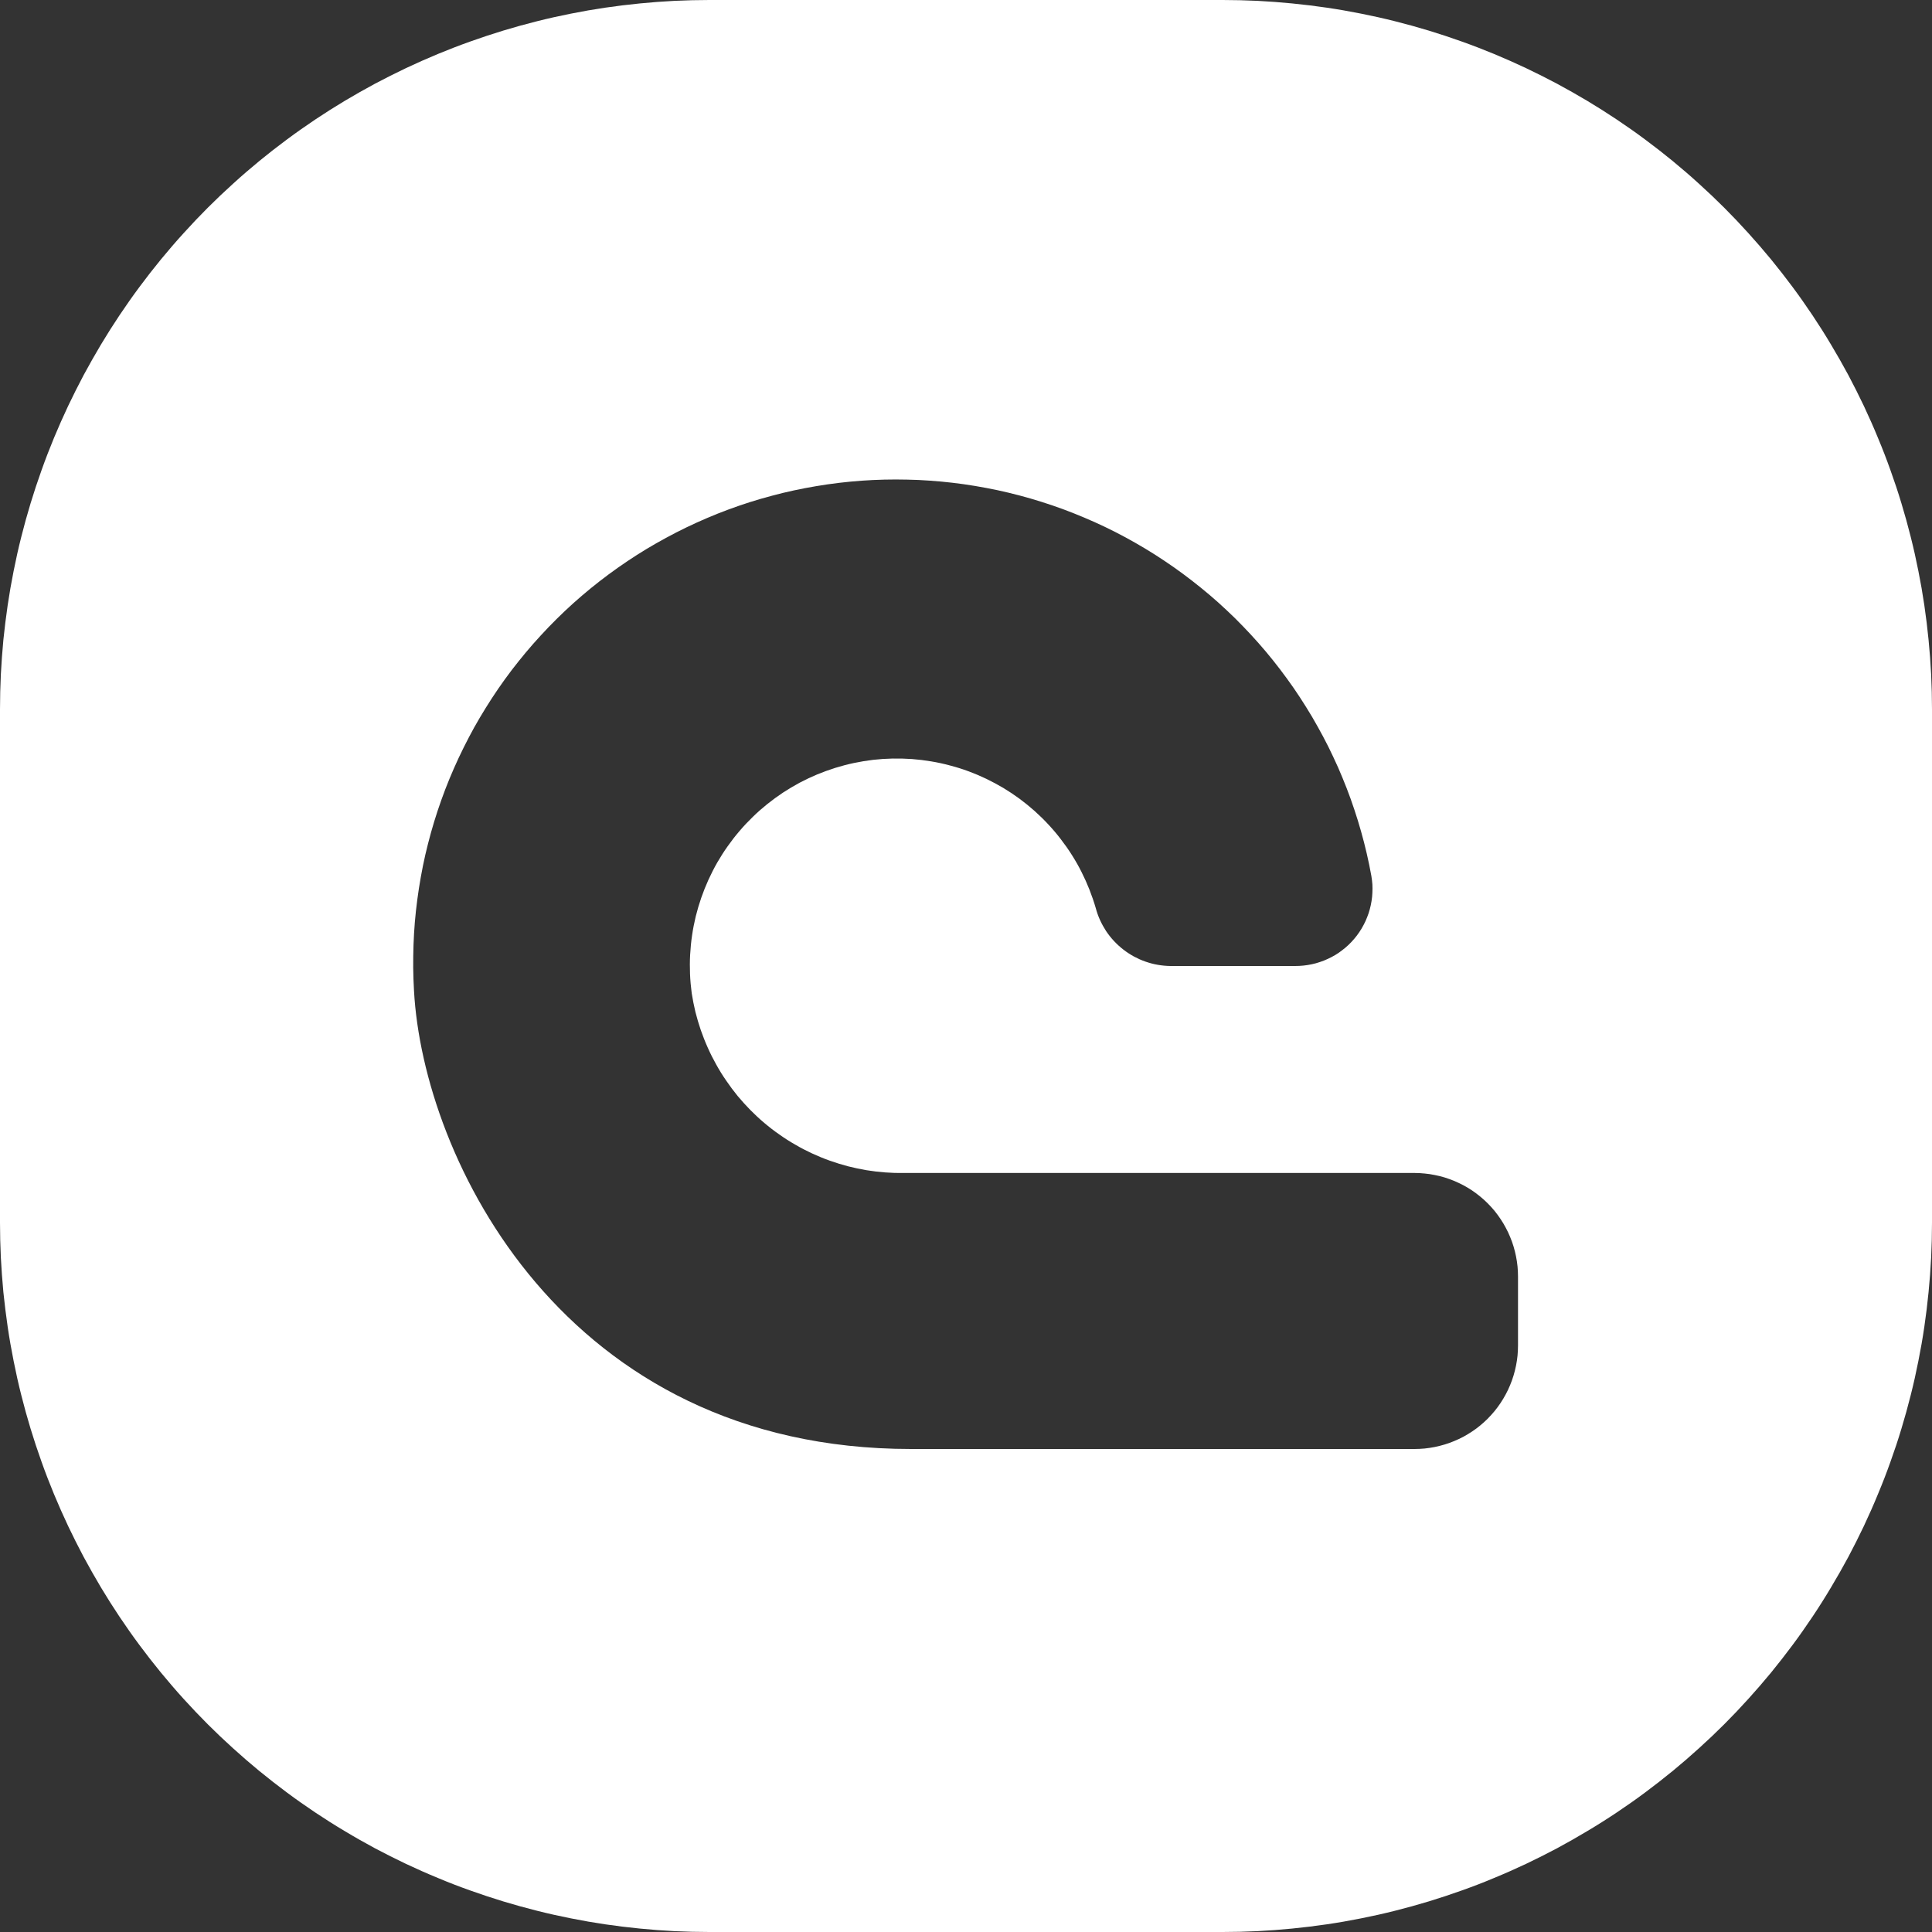 <svg width="32" height="32" viewBox="0 0 32 32" fill="none" xmlns="http://www.w3.org/2000/svg">
<rect x="0" y="0" width="32" height="32" fill="#333333" stroke="none"/>
<path d="M32 11.749V20.251C32 20.444 31.995 20.636 31.986 20.828C31.976 21.02 31.962 21.212 31.943 21.403C31.924 21.594 31.901 21.785 31.873 21.975C31.845 22.166 31.812 22.355 31.774 22.544C31.737 22.732 31.695 22.92 31.648 23.106C31.601 23.293 31.55 23.478 31.494 23.662C31.439 23.846 31.378 24.028 31.313 24.209C31.249 24.39 31.179 24.57 31.105 24.747C31.032 24.925 30.954 25.101 30.872 25.275C30.79 25.448 30.703 25.62 30.613 25.79C30.522 25.959 30.427 26.126 30.328 26.291C30.23 26.456 30.127 26.619 30.02 26.779C29.913 26.938 29.803 27.096 29.688 27.25C29.573 27.404 29.455 27.556 29.333 27.705C29.211 27.853 29.085 27.999 28.956 28.141C28.827 28.284 28.695 28.423 28.559 28.559C28.423 28.695 28.284 28.827 28.141 28.956C27.999 29.085 27.853 29.211 27.705 29.333C27.556 29.455 27.404 29.573 27.25 29.688C27.096 29.803 26.939 29.913 26.779 30.02C26.619 30.127 26.456 30.23 26.291 30.328C26.126 30.427 25.959 30.522 25.79 30.613C25.62 30.703 25.448 30.79 25.275 30.872C25.101 30.954 24.925 31.032 24.747 31.105C24.57 31.18 24.39 31.249 24.209 31.313C24.028 31.378 23.846 31.438 23.662 31.494C23.478 31.55 23.293 31.601 23.106 31.648C22.92 31.695 22.732 31.737 22.544 31.774C22.355 31.812 22.166 31.845 21.975 31.873C21.785 31.901 21.594 31.924 21.403 31.943C21.211 31.962 21.02 31.976 20.828 31.986C20.636 31.995 20.444 32 20.251 32H11.749C11.556 32 11.364 31.995 11.172 31.986C10.98 31.976 10.788 31.962 10.597 31.943C10.406 31.924 10.215 31.901 10.025 31.873C9.835 31.845 9.645 31.812 9.456 31.774C9.268 31.737 9.08 31.695 8.894 31.648C8.707 31.601 8.522 31.55 8.338 31.494C8.154 31.438 7.972 31.378 7.791 31.313C7.61 31.249 7.43 31.18 7.253 31.105C7.075 31.032 6.899 30.954 6.725 30.872C6.552 30.79 6.38 30.703 6.21 30.613C6.041 30.522 5.873 30.427 5.709 30.328C5.544 30.23 5.381 30.127 5.221 30.02C5.062 29.913 4.904 29.803 4.75 29.688C4.596 29.573 4.444 29.455 4.295 29.333C4.147 29.211 4.001 29.085 3.859 28.956C3.716 28.827 3.577 28.695 3.441 28.559C3.305 28.423 3.173 28.284 3.044 28.142C2.914 27.999 2.789 27.853 2.667 27.705C2.545 27.556 2.426 27.404 2.312 27.25C2.197 27.096 2.087 26.938 1.98 26.779C1.873 26.619 1.77 26.456 1.671 26.291C1.573 26.126 1.478 25.959 1.387 25.79C1.297 25.62 1.21 25.448 1.128 25.275C1.046 25.101 0.968 24.925 0.894 24.747C0.821 24.57 0.751 24.39 0.687 24.209C0.622 24.028 0.562 23.846 0.506 23.662C0.45 23.478 0.399 23.293 0.352 23.106C0.305 22.92 0.263 22.732 0.226 22.544C0.188 22.355 0.155 22.166 0.127 21.975C0.099 21.785 0.076 21.594 0.056 21.403C0.038 21.212 0.024 21.02 0.014 20.828C0.005 20.636 0 20.444 0 20.251V11.749C0 11.556 0.005 11.364 0.014 11.172C0.024 10.98 0.038 10.788 0.056 10.597C0.076 10.406 0.099 10.215 0.127 10.025C0.155 9.835 0.188 9.645 0.226 9.456C0.263 9.268 0.305 9.08 0.352 8.894C0.399 8.707 0.45 8.522 0.506 8.338C0.562 8.154 0.622 7.972 0.687 7.791C0.751 7.61 0.821 7.43 0.894 7.253C0.968 7.075 1.046 6.899 1.128 6.725C1.21 6.552 1.297 6.38 1.387 6.21C1.478 6.041 1.573 5.874 1.671 5.709C1.77 5.544 1.873 5.381 1.98 5.221C2.087 5.062 2.197 4.904 2.312 4.75C2.426 4.596 2.545 4.444 2.667 4.295C2.789 4.147 2.914 4.001 3.044 3.859C3.173 3.716 3.305 3.577 3.441 3.441C3.577 3.305 3.716 3.173 3.859 3.044C4.001 2.914 4.147 2.789 4.295 2.667C4.444 2.545 4.596 2.426 4.75 2.312C4.904 2.197 5.062 2.087 5.221 1.98C5.381 1.873 5.544 1.77 5.709 1.671C5.873 1.573 6.041 1.478 6.21 1.387C6.38 1.297 6.552 1.21 6.725 1.128C6.899 1.046 7.075 0.968 7.253 0.894C7.43 0.821 7.61 0.751 7.791 0.687C7.972 0.622 8.154 0.562 8.338 0.506C8.522 0.45 8.707 0.399 8.894 0.352C9.08 0.305 9.268 0.263 9.456 0.226C9.645 0.188 9.835 0.155 10.025 0.127C10.215 0.099 10.406 0.076 10.597 0.057C10.788 0.038 10.98 0.024 11.172 0.014C11.364 0.005 11.556 0 11.749 0H20.251C20.444 0 20.636 0.005 20.828 0.014C21.02 0.024 21.211 0.038 21.403 0.057C21.594 0.076 21.785 0.099 21.975 0.127C22.166 0.155 22.355 0.188 22.544 0.226C22.732 0.263 22.92 0.305 23.106 0.352C23.293 0.399 23.478 0.45 23.662 0.506C23.846 0.562 24.028 0.622 24.209 0.687C24.39 0.751 24.57 0.821 24.747 0.894C24.925 0.968 25.101 1.046 25.275 1.128C25.448 1.21 25.62 1.297 25.79 1.387C25.959 1.478 26.126 1.573 26.291 1.671C26.456 1.77 26.619 1.873 26.779 1.98C26.939 2.087 27.096 2.197 27.25 2.312C27.404 2.426 27.556 2.545 27.705 2.667C27.853 2.789 27.999 2.914 28.141 3.044C28.284 3.173 28.423 3.305 28.559 3.441C28.695 3.577 28.827 3.716 28.956 3.859C29.085 4.001 29.211 4.147 29.333 4.295C29.455 4.444 29.573 4.596 29.688 4.75C29.803 4.904 29.913 5.062 30.02 5.221C30.127 5.381 30.23 5.544 30.328 5.709C30.427 5.874 30.522 6.041 30.613 6.21C30.703 6.38 30.79 6.552 30.872 6.725C30.954 6.899 31.032 7.075 31.105 7.253C31.179 7.43 31.249 7.61 31.313 7.791C31.378 7.972 31.439 8.154 31.494 8.338C31.55 8.522 31.601 8.707 31.648 8.894C31.695 9.08 31.737 9.268 31.774 9.456C31.812 9.645 31.845 9.835 31.873 10.025C31.901 10.215 31.924 10.406 31.943 10.597C31.962 10.788 31.976 10.98 31.986 11.172C31.995 11.364 32 11.556 32 11.749ZM6.857 16.406C7.006 19.177 9.337 24 15.091 24H23.428C23.485 24 23.541 23.997 23.597 23.992C23.652 23.986 23.708 23.978 23.763 23.967C23.818 23.956 23.872 23.942 23.926 23.926C23.98 23.91 24.033 23.891 24.085 23.869C24.136 23.848 24.187 23.824 24.237 23.798C24.286 23.771 24.334 23.742 24.381 23.711C24.428 23.68 24.473 23.647 24.516 23.611C24.56 23.575 24.601 23.538 24.641 23.498C24.68 23.458 24.718 23.416 24.754 23.373C24.789 23.33 24.823 23.285 24.854 23.238C24.885 23.191 24.914 23.143 24.94 23.094C24.967 23.044 24.991 22.994 25.012 22.942C25.034 22.89 25.053 22.837 25.069 22.783C25.085 22.729 25.099 22.675 25.11 22.62C25.121 22.565 25.129 22.51 25.135 22.454C25.14 22.398 25.143 22.342 25.143 22.286V21.143C25.143 21.087 25.14 21.031 25.135 20.975C25.129 20.919 25.121 20.863 25.11 20.809C25.099 20.753 25.085 20.699 25.069 20.645C25.053 20.591 25.034 20.539 25.012 20.487C24.991 20.435 24.967 20.384 24.94 20.335C24.914 20.285 24.885 20.237 24.854 20.191C24.823 20.144 24.789 20.099 24.754 20.055C24.718 20.012 24.68 19.97 24.641 19.931C24.601 19.891 24.56 19.853 24.516 19.818C24.473 19.782 24.428 19.749 24.381 19.717C24.334 19.686 24.286 19.657 24.237 19.631C24.187 19.605 24.136 19.581 24.085 19.559C24.033 19.538 23.98 19.519 23.926 19.502C23.872 19.486 23.818 19.472 23.763 19.462C23.708 19.45 23.652 19.442 23.597 19.437C23.541 19.431 23.485 19.428 23.428 19.428H14.977C14.872 19.43 14.767 19.427 14.663 19.419C14.558 19.411 14.454 19.399 14.351 19.382C14.247 19.364 14.145 19.343 14.044 19.317C13.942 19.29 13.842 19.259 13.743 19.224C13.644 19.189 13.548 19.149 13.452 19.105C13.357 19.061 13.264 19.013 13.174 18.96C13.082 18.908 12.994 18.852 12.909 18.791C12.822 18.731 12.739 18.667 12.659 18.599C12.579 18.532 12.502 18.46 12.429 18.386C12.355 18.311 12.285 18.233 12.218 18.153C12.152 18.072 12.089 17.988 12.03 17.901C11.97 17.815 11.915 17.726 11.864 17.634C11.813 17.543 11.765 17.449 11.723 17.353C11.68 17.258 11.642 17.16 11.607 17.061C11.573 16.962 11.544 16.861 11.518 16.76C11.494 16.658 11.473 16.555 11.457 16.451C11.443 16.345 11.433 16.239 11.429 16.132C11.425 16.025 11.425 15.918 11.431 15.811C11.437 15.704 11.447 15.598 11.463 15.492C11.478 15.386 11.499 15.281 11.524 15.177C11.55 15.073 11.58 14.971 11.615 14.87C11.65 14.769 11.69 14.669 11.734 14.572C11.779 14.474 11.827 14.379 11.88 14.286C11.934 14.193 11.991 14.103 12.053 14.016C12.115 13.928 12.18 13.844 12.25 13.763C12.319 13.681 12.393 13.604 12.47 13.529C12.546 13.454 12.627 13.384 12.71 13.317C12.794 13.25 12.88 13.187 12.969 13.128C13.059 13.069 13.151 13.015 13.245 12.964C13.34 12.914 13.437 12.868 13.535 12.827C13.634 12.786 13.735 12.75 13.836 12.718C13.939 12.686 14.042 12.659 14.147 12.637C14.252 12.615 14.357 12.598 14.464 12.585C14.57 12.573 14.677 12.566 14.784 12.564C14.891 12.562 14.998 12.565 15.104 12.572C15.211 12.58 15.317 12.593 15.423 12.611C15.528 12.628 15.633 12.651 15.736 12.679C15.84 12.706 15.942 12.738 16.042 12.775C16.142 12.812 16.241 12.854 16.337 12.9C16.434 12.947 16.528 12.998 16.62 13.052C16.711 13.107 16.801 13.167 16.887 13.23C16.973 13.294 17.056 13.361 17.136 13.432C17.216 13.504 17.292 13.578 17.365 13.657C17.438 13.735 17.507 13.816 17.572 13.902C17.637 13.986 17.699 14.074 17.756 14.165C17.813 14.255 17.866 14.348 17.914 14.444C17.962 14.539 18.006 14.637 18.045 14.736C18.084 14.836 18.119 14.937 18.149 15.04C18.167 15.107 18.19 15.174 18.219 15.237C18.248 15.301 18.282 15.362 18.32 15.421C18.359 15.479 18.402 15.534 18.45 15.585C18.498 15.637 18.55 15.684 18.605 15.727C18.66 15.77 18.719 15.808 18.78 15.842C18.842 15.875 18.905 15.904 18.972 15.927C19.038 15.95 19.105 15.968 19.174 15.98C19.243 15.992 19.313 15.999 19.383 16H21.451C21.498 16 21.544 15.998 21.59 15.993C21.637 15.988 21.682 15.981 21.728 15.971C21.773 15.962 21.818 15.949 21.862 15.934C21.906 15.92 21.949 15.903 21.991 15.883C22.034 15.864 22.074 15.842 22.114 15.819C22.154 15.795 22.193 15.769 22.229 15.74C22.267 15.712 22.302 15.682 22.336 15.65C22.369 15.618 22.401 15.585 22.431 15.549C22.461 15.514 22.489 15.477 22.515 15.438C22.541 15.4 22.565 15.36 22.586 15.319C22.608 15.278 22.628 15.235 22.644 15.192C22.662 15.149 22.676 15.105 22.688 15.06C22.7 15.016 22.71 14.97 22.717 14.925C22.725 14.879 22.729 14.832 22.731 14.786C22.734 14.739 22.733 14.693 22.731 14.647C22.727 14.6 22.722 14.554 22.714 14.508C22.692 14.385 22.666 14.261 22.638 14.139C22.61 14.016 22.578 13.895 22.544 13.773C22.51 13.652 22.473 13.532 22.433 13.412C22.394 13.293 22.351 13.175 22.306 13.058C22.26 12.94 22.212 12.824 22.162 12.709C22.11 12.594 22.057 12.48 22.001 12.367C21.944 12.255 21.886 12.143 21.824 12.034C21.763 11.924 21.699 11.815 21.632 11.709C21.566 11.602 21.496 11.497 21.425 11.393C21.353 11.29 21.279 11.188 21.203 11.088C21.127 10.988 21.048 10.89 20.967 10.793C20.886 10.697 20.803 10.603 20.717 10.51C20.632 10.418 20.544 10.328 20.455 10.239C20.365 10.151 20.273 10.065 20.18 9.981C20.086 9.897 19.99 9.815 19.892 9.736C19.795 9.657 19.695 9.58 19.594 9.505C19.493 9.43 19.39 9.358 19.285 9.288C19.181 9.218 19.075 9.151 18.967 9.086C18.859 9.021 18.749 8.959 18.639 8.899C18.528 8.839 18.416 8.782 18.303 8.728C18.189 8.673 18.074 8.622 17.958 8.573C17.843 8.524 17.725 8.478 17.608 8.434C17.489 8.39 17.37 8.35 17.25 8.312C17.13 8.274 17.009 8.239 16.888 8.207C16.766 8.175 16.643 8.145 16.521 8.119C16.398 8.093 16.274 8.07 16.15 8.049C16.026 8.028 15.901 8.011 15.776 7.996C15.651 7.981 15.526 7.97 15.4 7.961C15.275 7.952 15.149 7.946 15.023 7.944C14.898 7.941 14.772 7.941 14.646 7.944C14.52 7.947 14.395 7.953 14.269 7.962C14.143 7.971 14.018 7.983 13.893 7.998C13.768 8.013 13.644 8.031 13.52 8.052C13.396 8.073 13.272 8.096 13.149 8.123C13.026 8.149 12.904 8.179 12.782 8.212C12.661 8.244 12.54 8.279 12.42 8.317C12.3 8.356 12.181 8.396 12.063 8.44C11.945 8.484 11.828 8.53 11.712 8.58C11.597 8.629 11.482 8.681 11.368 8.736C11.255 8.79 11.143 8.848 11.033 8.908C10.922 8.968 10.813 9.03 10.705 9.095C10.598 9.16 10.491 9.228 10.387 9.298C10.283 9.368 10.18 9.44 10.078 9.516C9.978 9.59 9.878 9.668 9.781 9.747C9.683 9.827 9.588 9.909 9.494 9.993C9.4 10.077 9.309 10.164 9.22 10.252C9.13 10.341 9.043 10.431 8.958 10.524C8.873 10.616 8.789 10.711 8.709 10.807C8.628 10.904 8.55 11.002 8.473 11.102C8.397 11.202 8.323 11.305 8.252 11.408C8.181 11.512 8.112 11.617 8.046 11.724C7.979 11.831 7.916 11.939 7.854 12.049C7.793 12.159 7.735 12.271 7.679 12.383C7.623 12.496 7.569 12.61 7.519 12.725C7.468 12.841 7.42 12.957 7.375 13.074C7.33 13.192 7.288 13.31 7.248 13.43C7.209 13.549 7.172 13.669 7.138 13.791C7.104 13.912 7.074 14.034 7.045 14.156C7.017 14.279 6.992 14.402 6.97 14.526C6.948 14.65 6.928 14.775 6.912 14.899C6.895 15.024 6.882 15.149 6.871 15.275C6.861 15.4 6.853 15.526 6.849 15.651C6.845 15.777 6.843 15.903 6.844 16.028C6.845 16.154 6.85 16.28 6.857 16.406Z" fill="white"/>
</svg>
